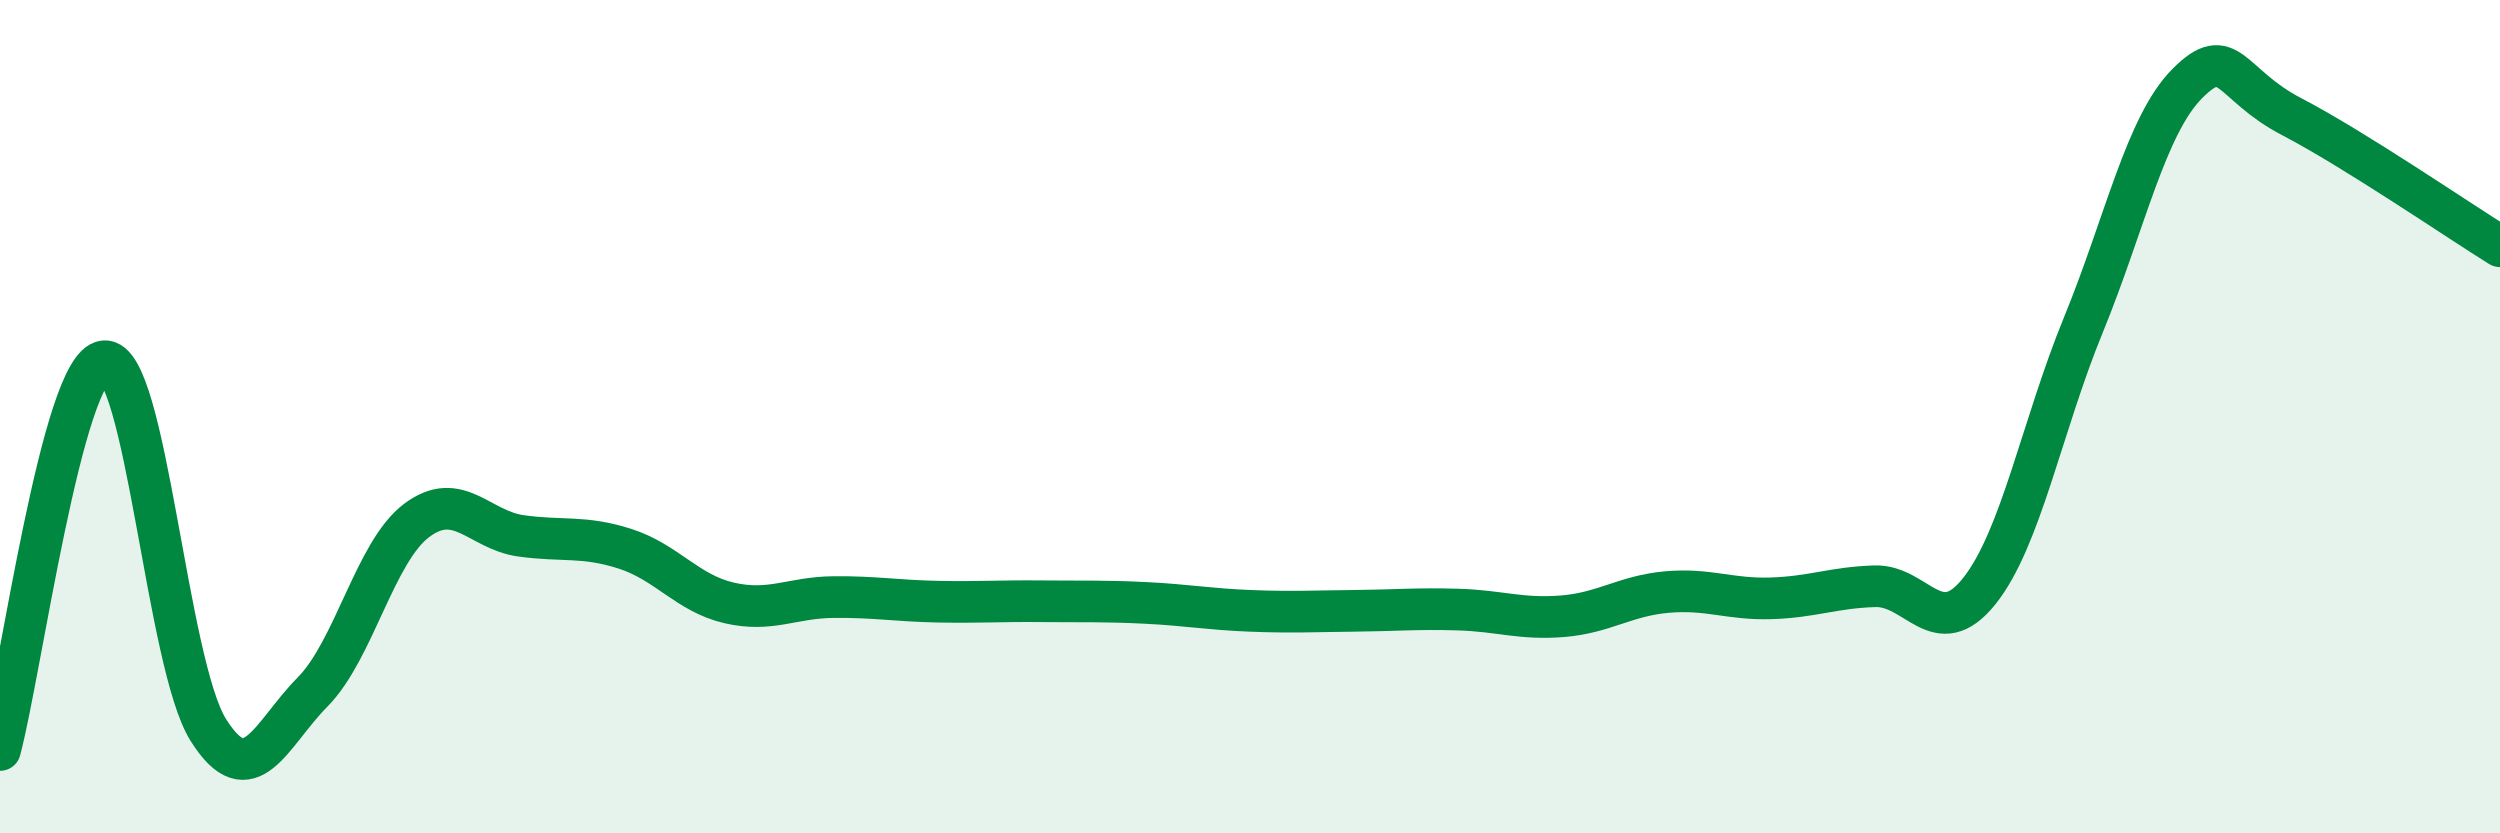 
    <svg width="60" height="20" viewBox="0 0 60 20" xmlns="http://www.w3.org/2000/svg">
      <path
        d="M 0,18 C 0.5,16.13 1.5,8.77 2.5,8.67 C 3.5,8.57 4,15.93 5,17.52 C 6,19.11 6.5,17.62 7.5,16.61 C 8.5,15.6 9,13.24 10,12.49 C 11,11.74 11.5,12.72 12.5,12.86 C 13.5,13 14,12.85 15,13.17 C 16,13.49 16.5,14.24 17.5,14.47 C 18.5,14.7 19,14.34 20,14.33 C 21,14.32 21.5,14.42 22.5,14.44 C 23.5,14.46 24,14.42 25,14.43 C 26,14.44 26.5,14.42 27.5,14.47 C 28.5,14.52 29,14.62 30,14.66 C 31,14.7 31.5,14.67 32.5,14.66 C 33.5,14.65 34,14.6 35,14.63 C 36,14.66 36.5,14.87 37.5,14.79 C 38.5,14.71 39,14.3 40,14.21 C 41,14.12 41.5,14.39 42.5,14.36 C 43.5,14.33 44,14.1 45,14.07 C 46,14.04 46.5,15.44 47.5,14.19 C 48.5,12.94 49,10.24 50,7.8 C 51,5.36 51.5,3 52.5,2 C 53.5,1 53.5,2.02 55,2.8 C 56.5,3.58 59,5.29 60,5.91L60 20L0 20Z"
        fill="#008740"
        opacity="0.1"
        stroke-linecap="round"
        stroke-linejoin="round"
      />
      <path
        d="M 0,18 C 0.5,16.13 1.5,8.77 2.5,8.67 C 3.5,8.57 4,15.93 5,17.52 C 6,19.11 6.5,17.62 7.5,16.61 C 8.5,15.6 9,13.24 10,12.49 C 11,11.74 11.5,12.72 12.5,12.86 C 13.5,13 14,12.85 15,13.17 C 16,13.49 16.5,14.24 17.5,14.47 C 18.5,14.7 19,14.34 20,14.33 C 21,14.32 21.5,14.42 22.5,14.44 C 23.5,14.46 24,14.42 25,14.43 C 26,14.44 26.5,14.42 27.5,14.47 C 28.5,14.52 29,14.62 30,14.66 C 31,14.7 31.5,14.67 32.5,14.66 C 33.5,14.65 34,14.6 35,14.63 C 36,14.66 36.5,14.87 37.5,14.79 C 38.5,14.71 39,14.3 40,14.21 C 41,14.12 41.5,14.39 42.5,14.36 C 43.5,14.33 44,14.1 45,14.07 C 46,14.04 46.5,15.44 47.5,14.19 C 48.5,12.94 49,10.24 50,7.8 C 51,5.36 51.5,3 52.5,2 C 53.5,1 53.5,2.02 55,2.8 C 56.5,3.58 59,5.29 60,5.91"
        stroke="#008740"
        stroke-width="1"
        fill="none"
        stroke-linecap="round"
        stroke-linejoin="round"
      />
    </svg>
  